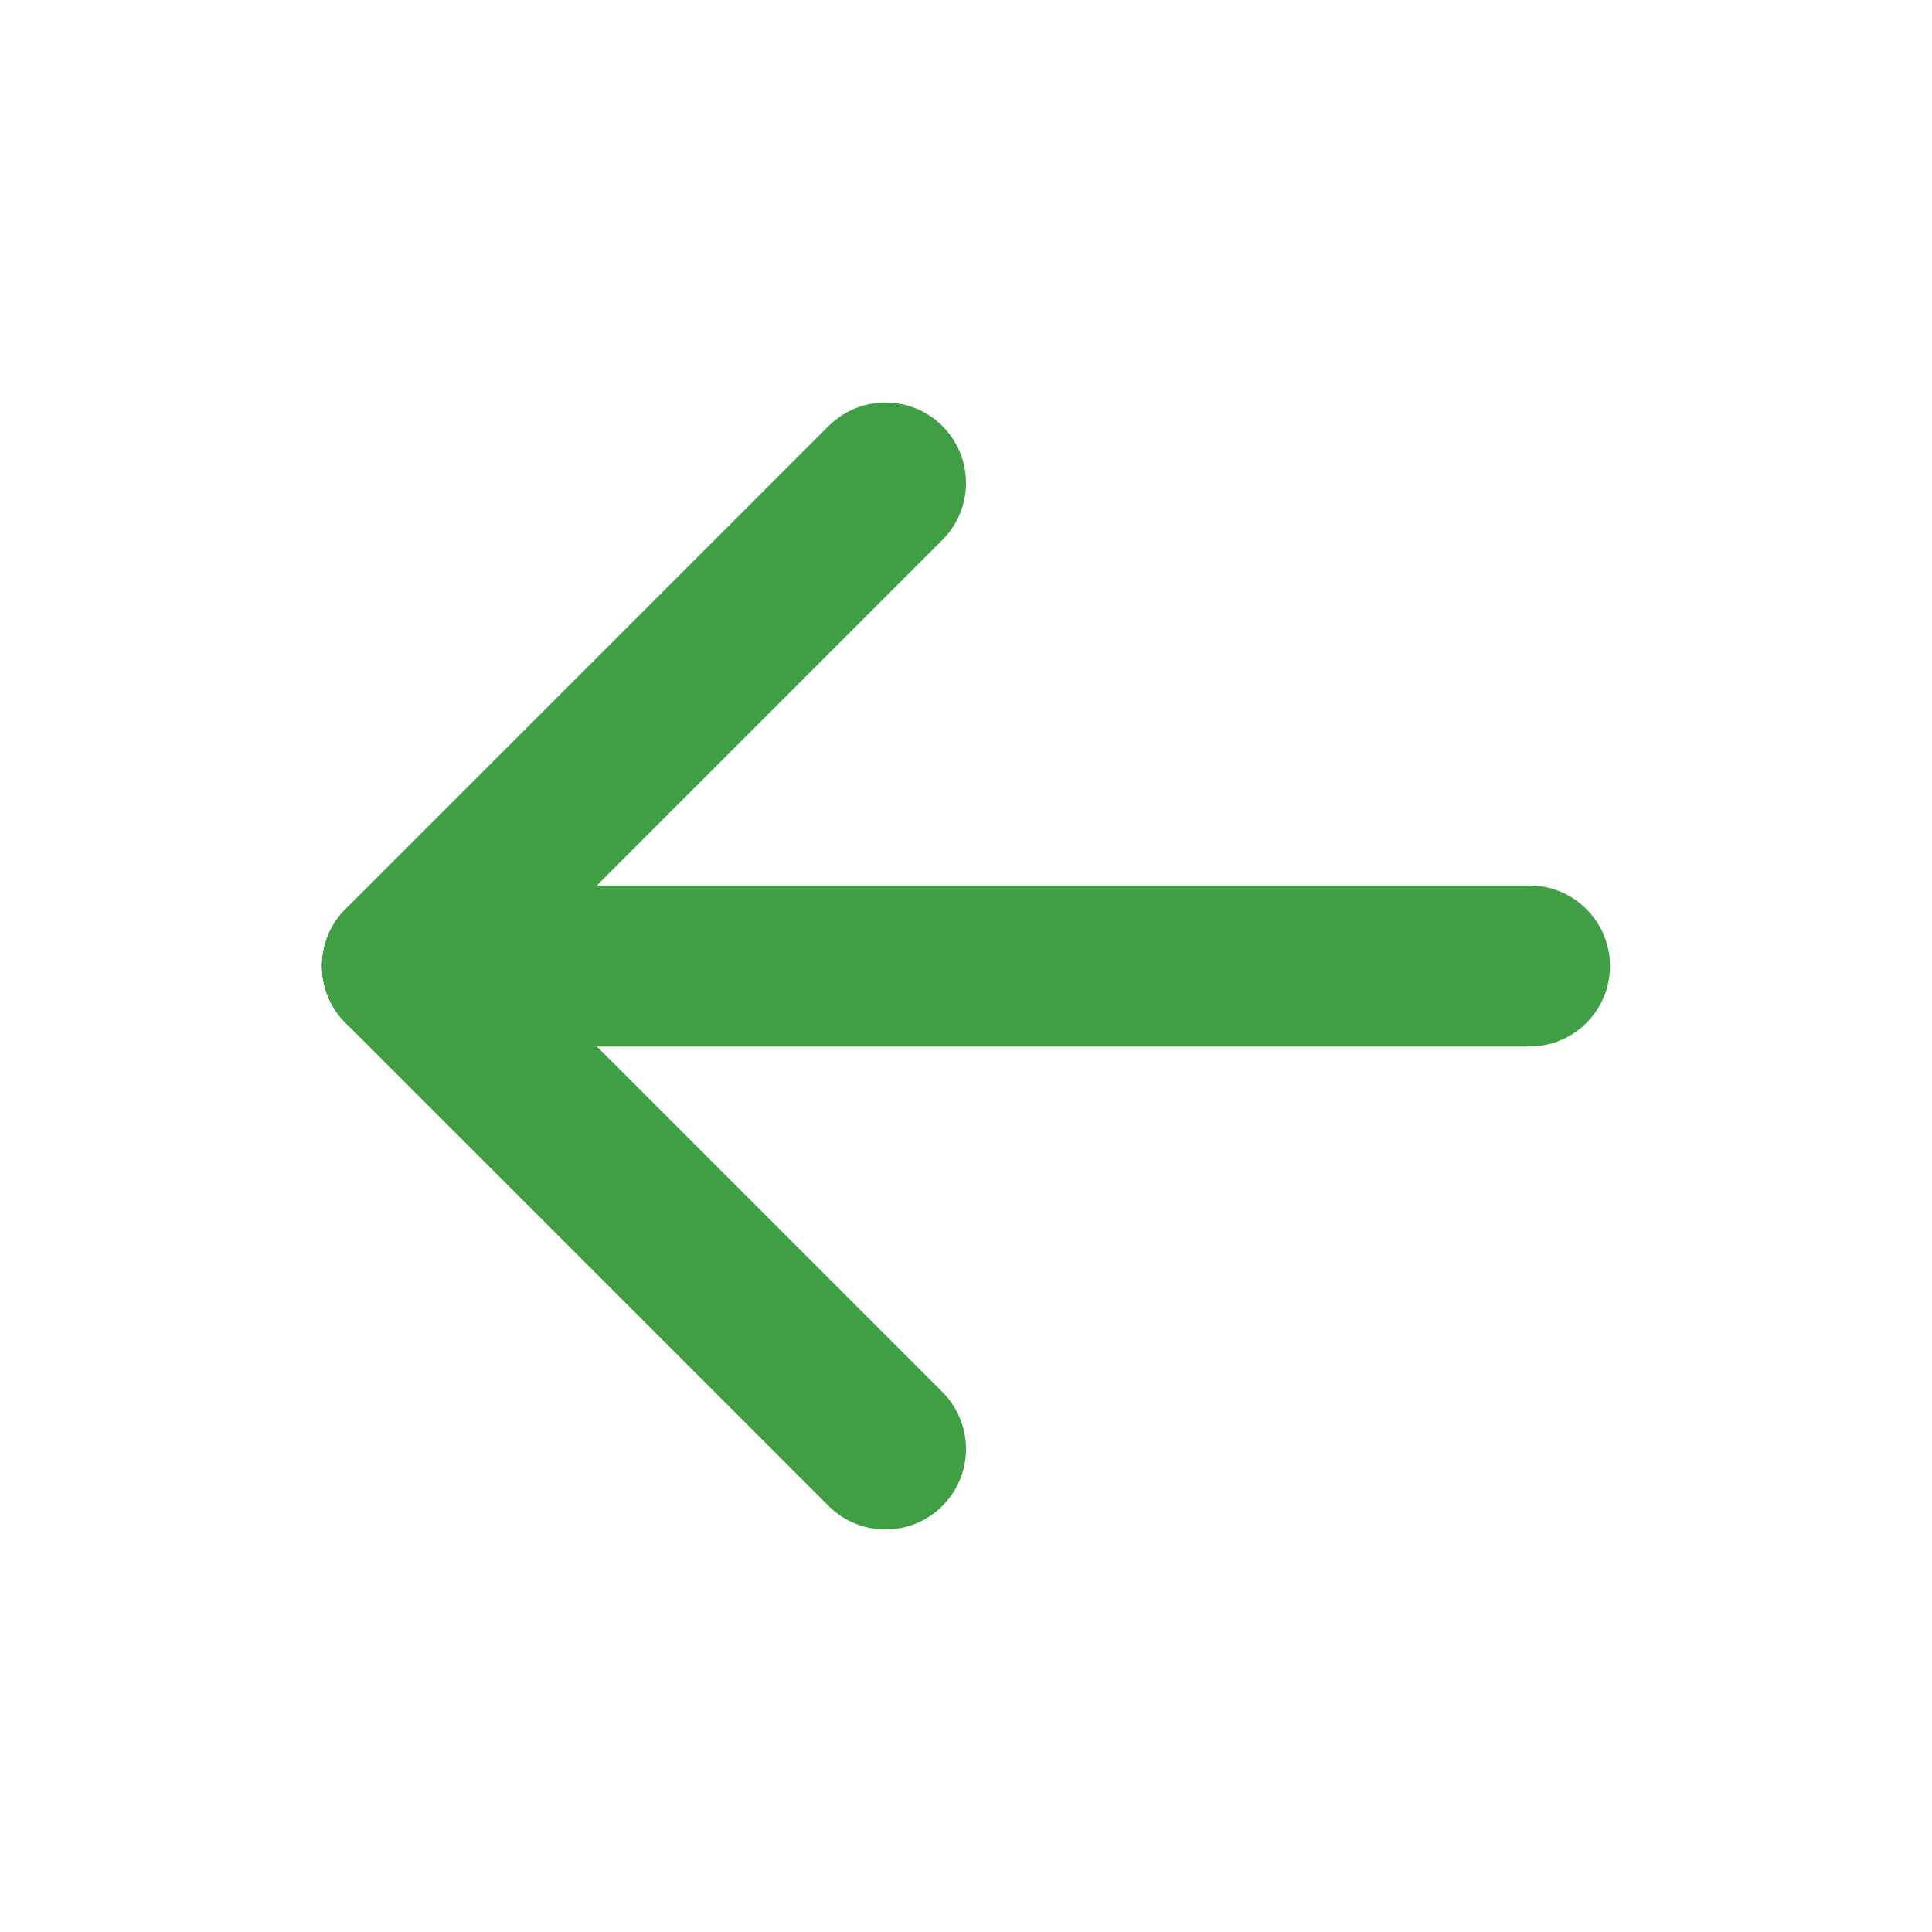 <svg  xmlns="http://www.w3.org/2000/svg"  width="24"  height="24"  viewBox="0 0 24 24"  fill="none"  stroke="#409f44"  stroke-width="2"  stroke-linecap="round"  stroke-linejoin="round"  class="icon icon-tabler icons-tabler-outline icon-tabler-arrow-left"><path stroke="none" d="M0 0h24v24H0z" fill="none"/><path d="M5 12l14 0" /><path d="M5 12l6 6" /><path d="M5 12l6 -6" /></svg>